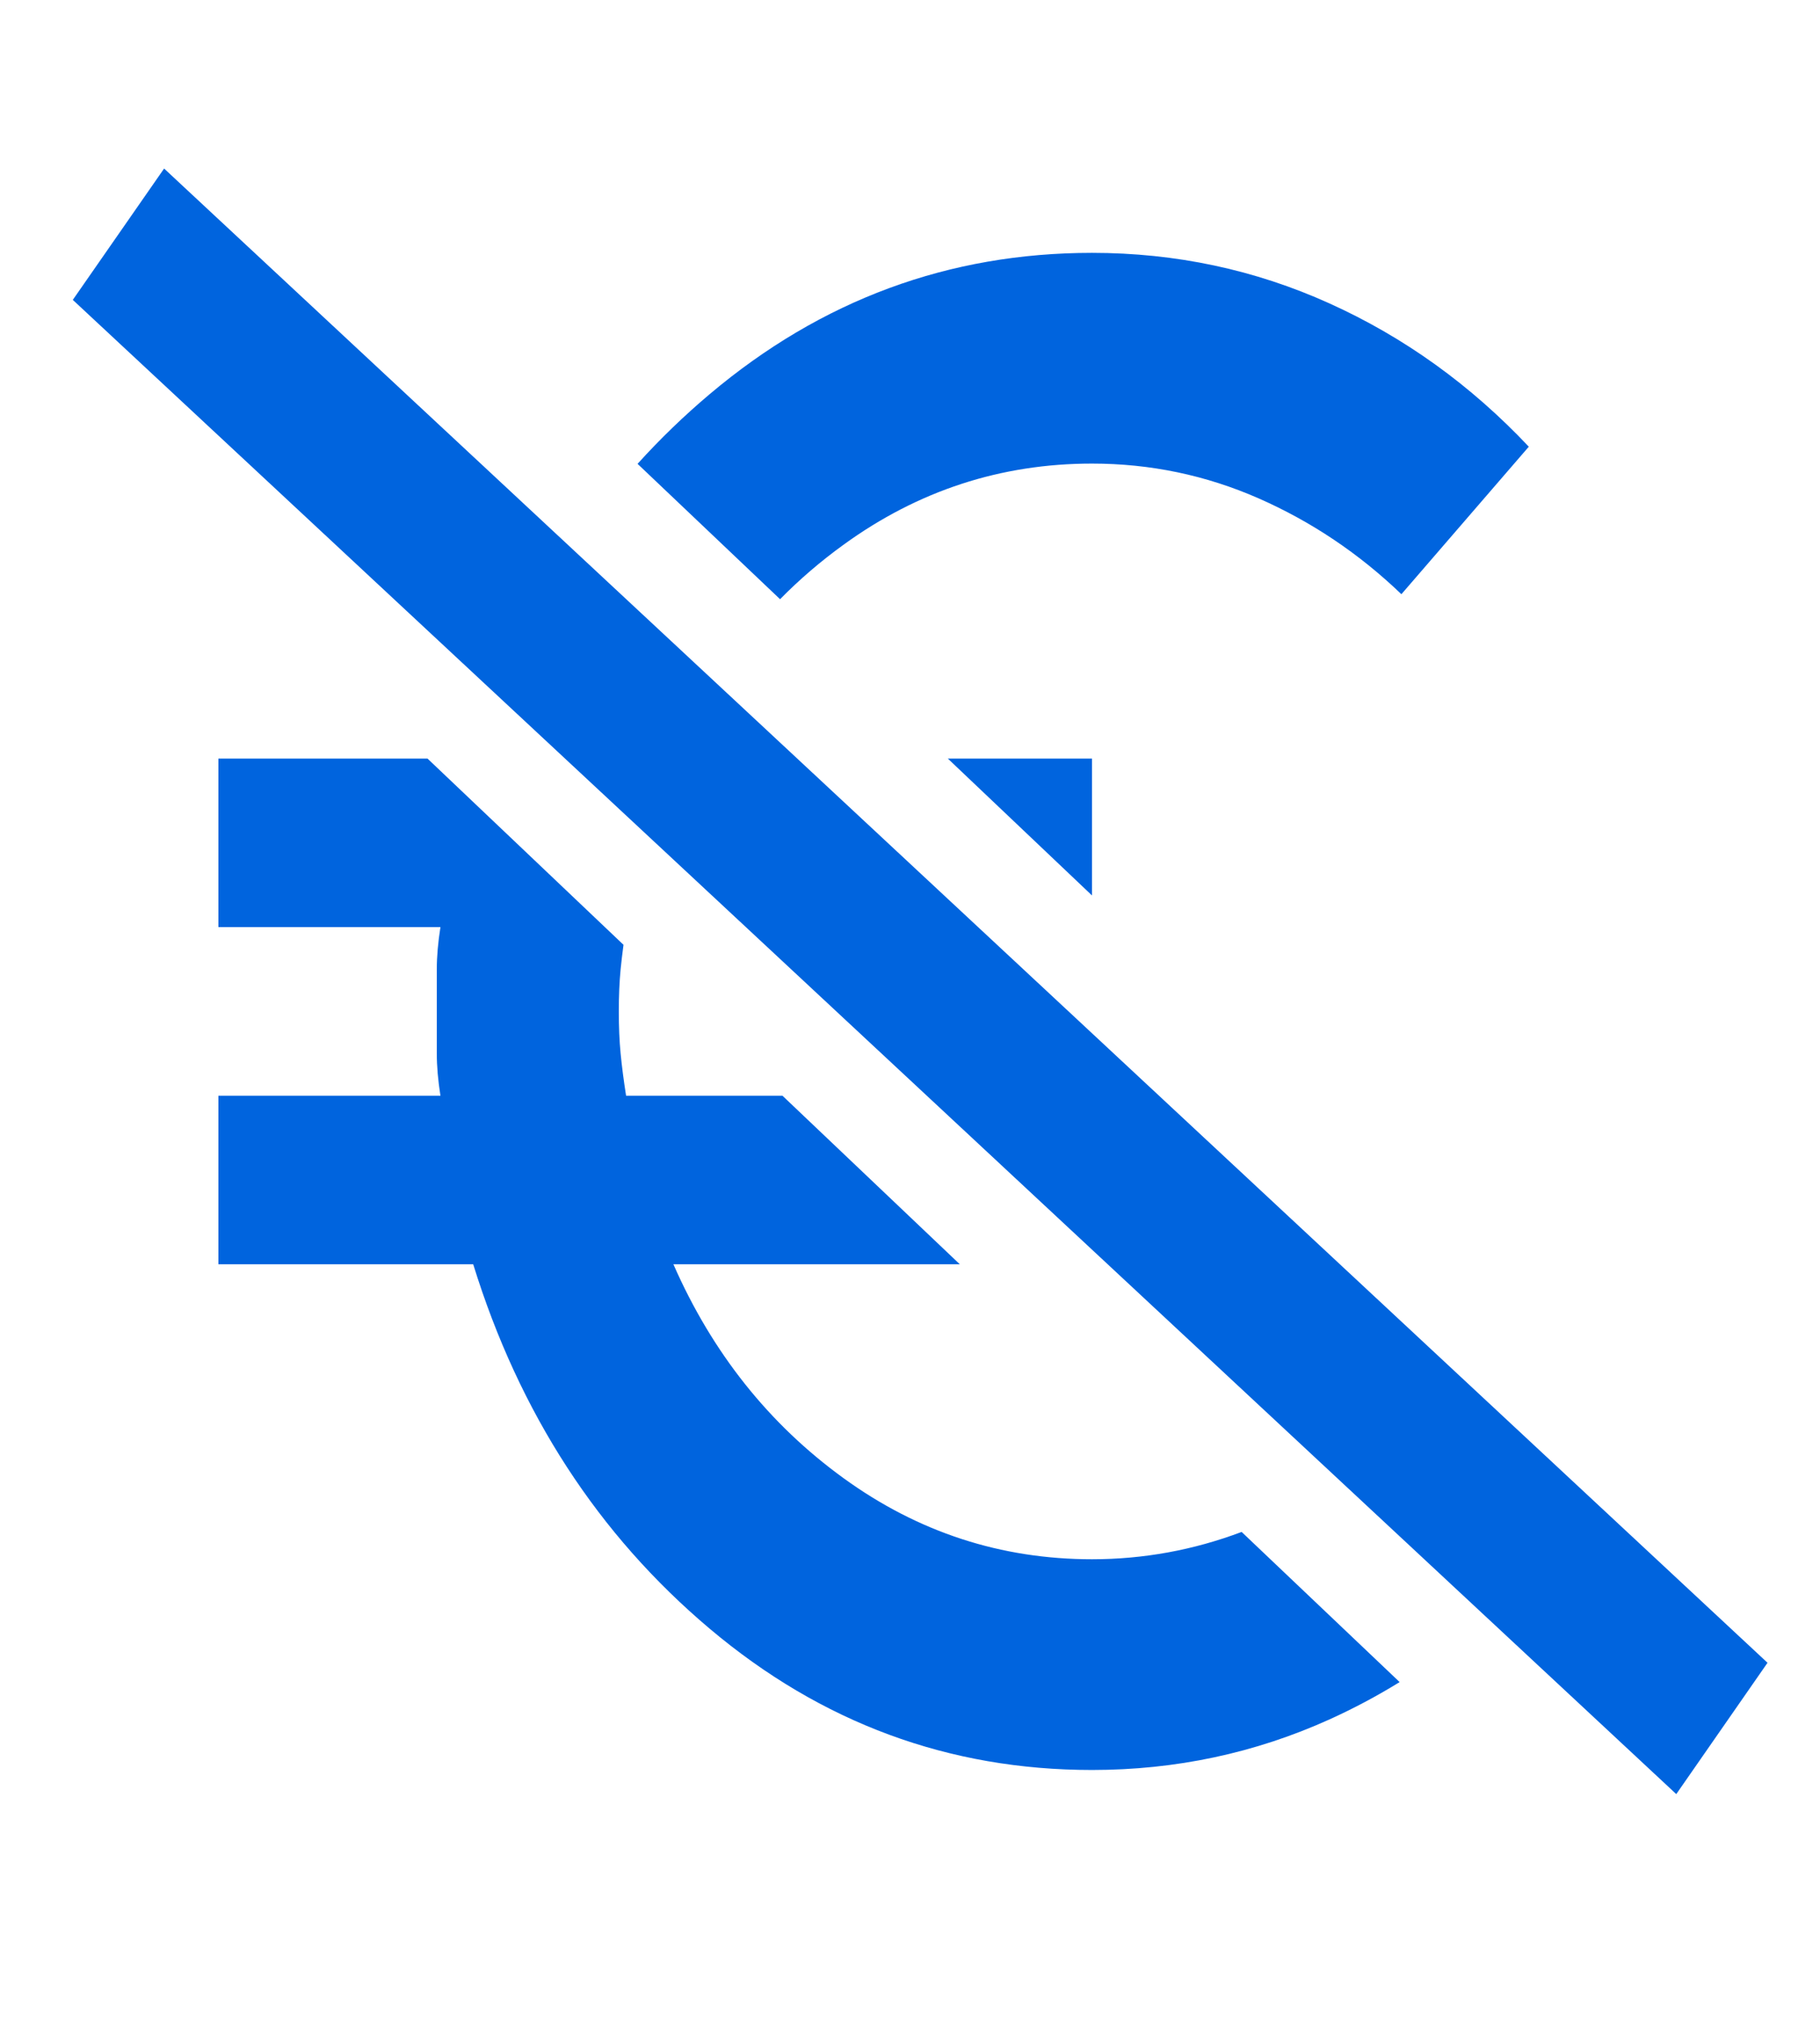 <svg width="36" height="40" viewBox="0 0 36 40" fill="none" xmlns="http://www.w3.org/2000/svg">
<path d="M1.44 5.93L3.246 3.333L34.962 32.88L33.157 35.477L1.44 5.93Z" fill="#0064DE"/>
<path d="M12.333 18.683C12.31 18.854 12.291 19.016 12.276 19.167C12.252 19.417 12.24 19.695 12.24 20C12.24 20.305 12.252 20.583 12.276 20.833C12.3 21.083 12.336 21.361 12.384 21.667H15.477L18.985 25H13.32C14.088 26.75 15.21 28.16 16.686 29.23C18.161 30.299 19.8 30.833 21.6 30.833C22.619 30.833 23.606 30.652 24.56 30.293L27.685 33.262C27.239 33.537 26.777 33.783 26.298 34C24.822 34.667 23.256 35 21.6 35C18.768 35 16.248 34.069 14.04 32.208C11.832 30.347 10.272 27.944 9.36 25H4.32V21.667H8.712C8.664 21.361 8.64 21.083 8.64 20.833V19.167C8.64 18.917 8.664 18.639 8.712 18.333H4.32V15H8.456L12.333 18.683ZM21.6 15V17.707L18.748 15H21.6ZM21.6 5C23.256 5 24.822 5.333 26.298 6C27.774 6.667 29.088 7.611 30.24 8.833L27.72 11.75C26.88 10.944 25.938 10.313 24.894 9.854C23.85 9.396 22.752 9.167 21.6 9.167C19.8 9.167 18.161 9.701 16.686 10.771C16.234 11.098 15.815 11.457 15.43 11.849L12.611 9.172C13.053 8.683 13.529 8.223 14.04 7.792C16.248 5.931 18.768 5 21.6 5Z" fill="#0064DE"/>
</svg>
